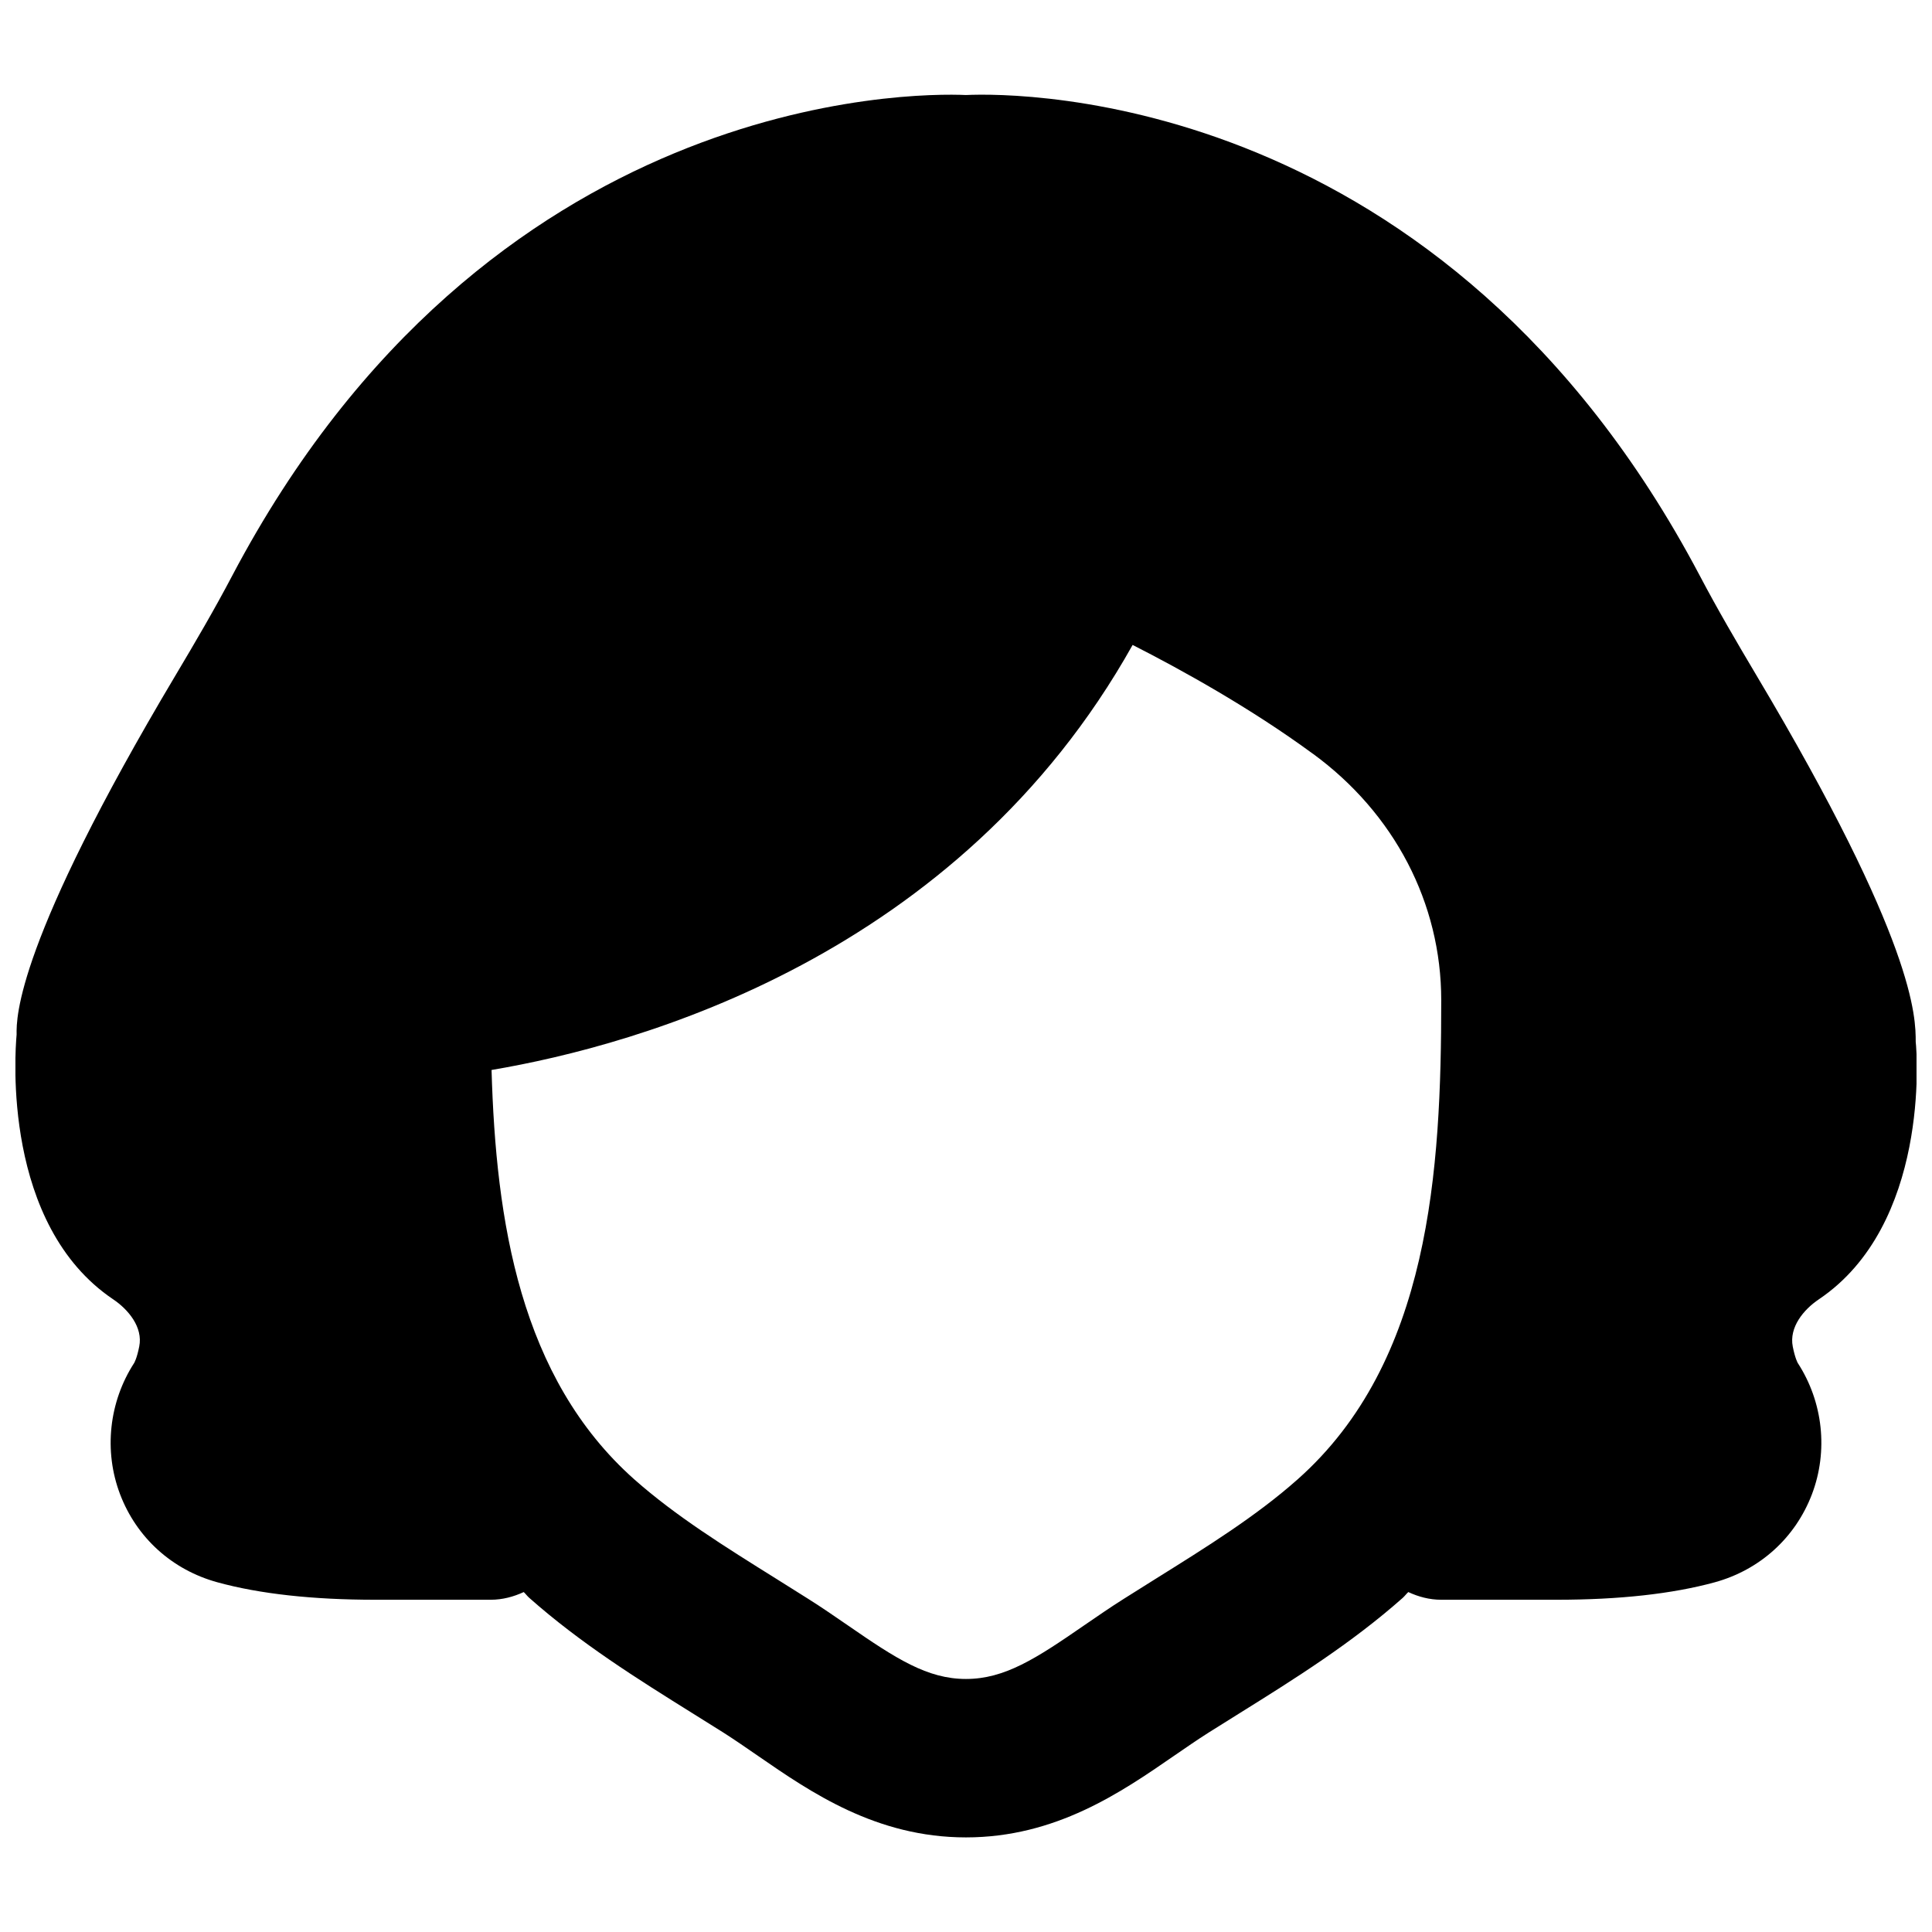 <?xml version="1.0" encoding="UTF-8"?>
<!-- Uploaded to: ICON Repo, www.svgrepo.com, Generator: ICON Repo Mixer Tools -->
<svg width="800px" height="800px" version="1.1" viewBox="144 144 512 512" xmlns="http://www.w3.org/2000/svg">
 <defs>
  <clipPath id="a">
   <path d="m148.09 169h503.81v462h-503.81z"/>
  </clipPath>
 </defs>
 <g clip-path="url(#a)">
  <path d="m450.22 562.43-8.355 5.25c-3.609 2.266-7.113 4.703-10.641 7.117-12.699 8.773-20.992 14.148-31.238 14.148-10.223 0-18.512-5.375-31.215-14.148-3.527-2.414-7.031-4.852-10.641-7.117l-8.355-5.25c-13.707-8.562-26.68-16.645-37.641-26.344-30.395-26.977-36.715-68.582-37.867-108.53 38.793-6.551 123.64-30.043 169.89-112.64 13.078 6.652 31.32 16.773 47.715 28.801h0.023c21.641 15.809 34.047 39.633 34.047 65.328 0 45.133-2.938 95.871-38.078 127.02-10.957 9.719-23.93 17.801-37.641 26.363m175.77-74.078c29.344-19.754 26.07-65.078 25.691-68.246 0-6.508 0-26.305-42.234-97.172-5.164-8.691-10.285-17.426-14.988-26.367-67.617-128.09-179.86-128.07-194.47-127.38-14.336-0.652-126.88-0.695-194.45 127.38-4.699 8.941-9.824 17.676-14.988 26.344-42.234 70.891-42.234 90.688-42.152 95.262-0.461 5.102-3.758 50.426 25.613 70.18 3.988 2.684 7.914 7.387 6.883 12.488-0.629 3.211-1.344 4.367-1.344 4.367-6.695 10.348-8.082 23.344-3.734 34.785 4.387 11.523 13.789 20.047 25.82 23.34 11.168 3.066 25.23 4.621 41.816 4.621h30.586c3.148 0 6.066-0.801 8.754-2.039 0.543 0.504 0.941 1.094 1.508 1.574 13.605 12.051 28.656 21.457 43.223 30.547l8.148 5.098c3.125 1.996 6.191 4.117 9.234 6.215 13.938 9.613 31.277 21.582 55.082 21.582 23.828 0 41.145-11.969 55.086-21.582 3.062-2.098 6.109-4.219 9.258-6.215l8.145-5.098c14.566-9.09 29.617-18.496 43.223-30.547 0.566-0.504 0.965-1.07 1.512-1.574 2.664 1.238 5.582 2.039 8.73 2.039h30.586c16.586 0 30.648-1.555 41.879-4.621 11.988-3.293 21.391-11.816 25.777-23.34 4.348-11.441 2.961-24.438-3.758-34.785 0 0-0.691-1.156-1.32-4.324-1.027-5.144 2.894-9.848 6.887-12.531" fill-rule="evenodd"/>
 </g>
</svg>